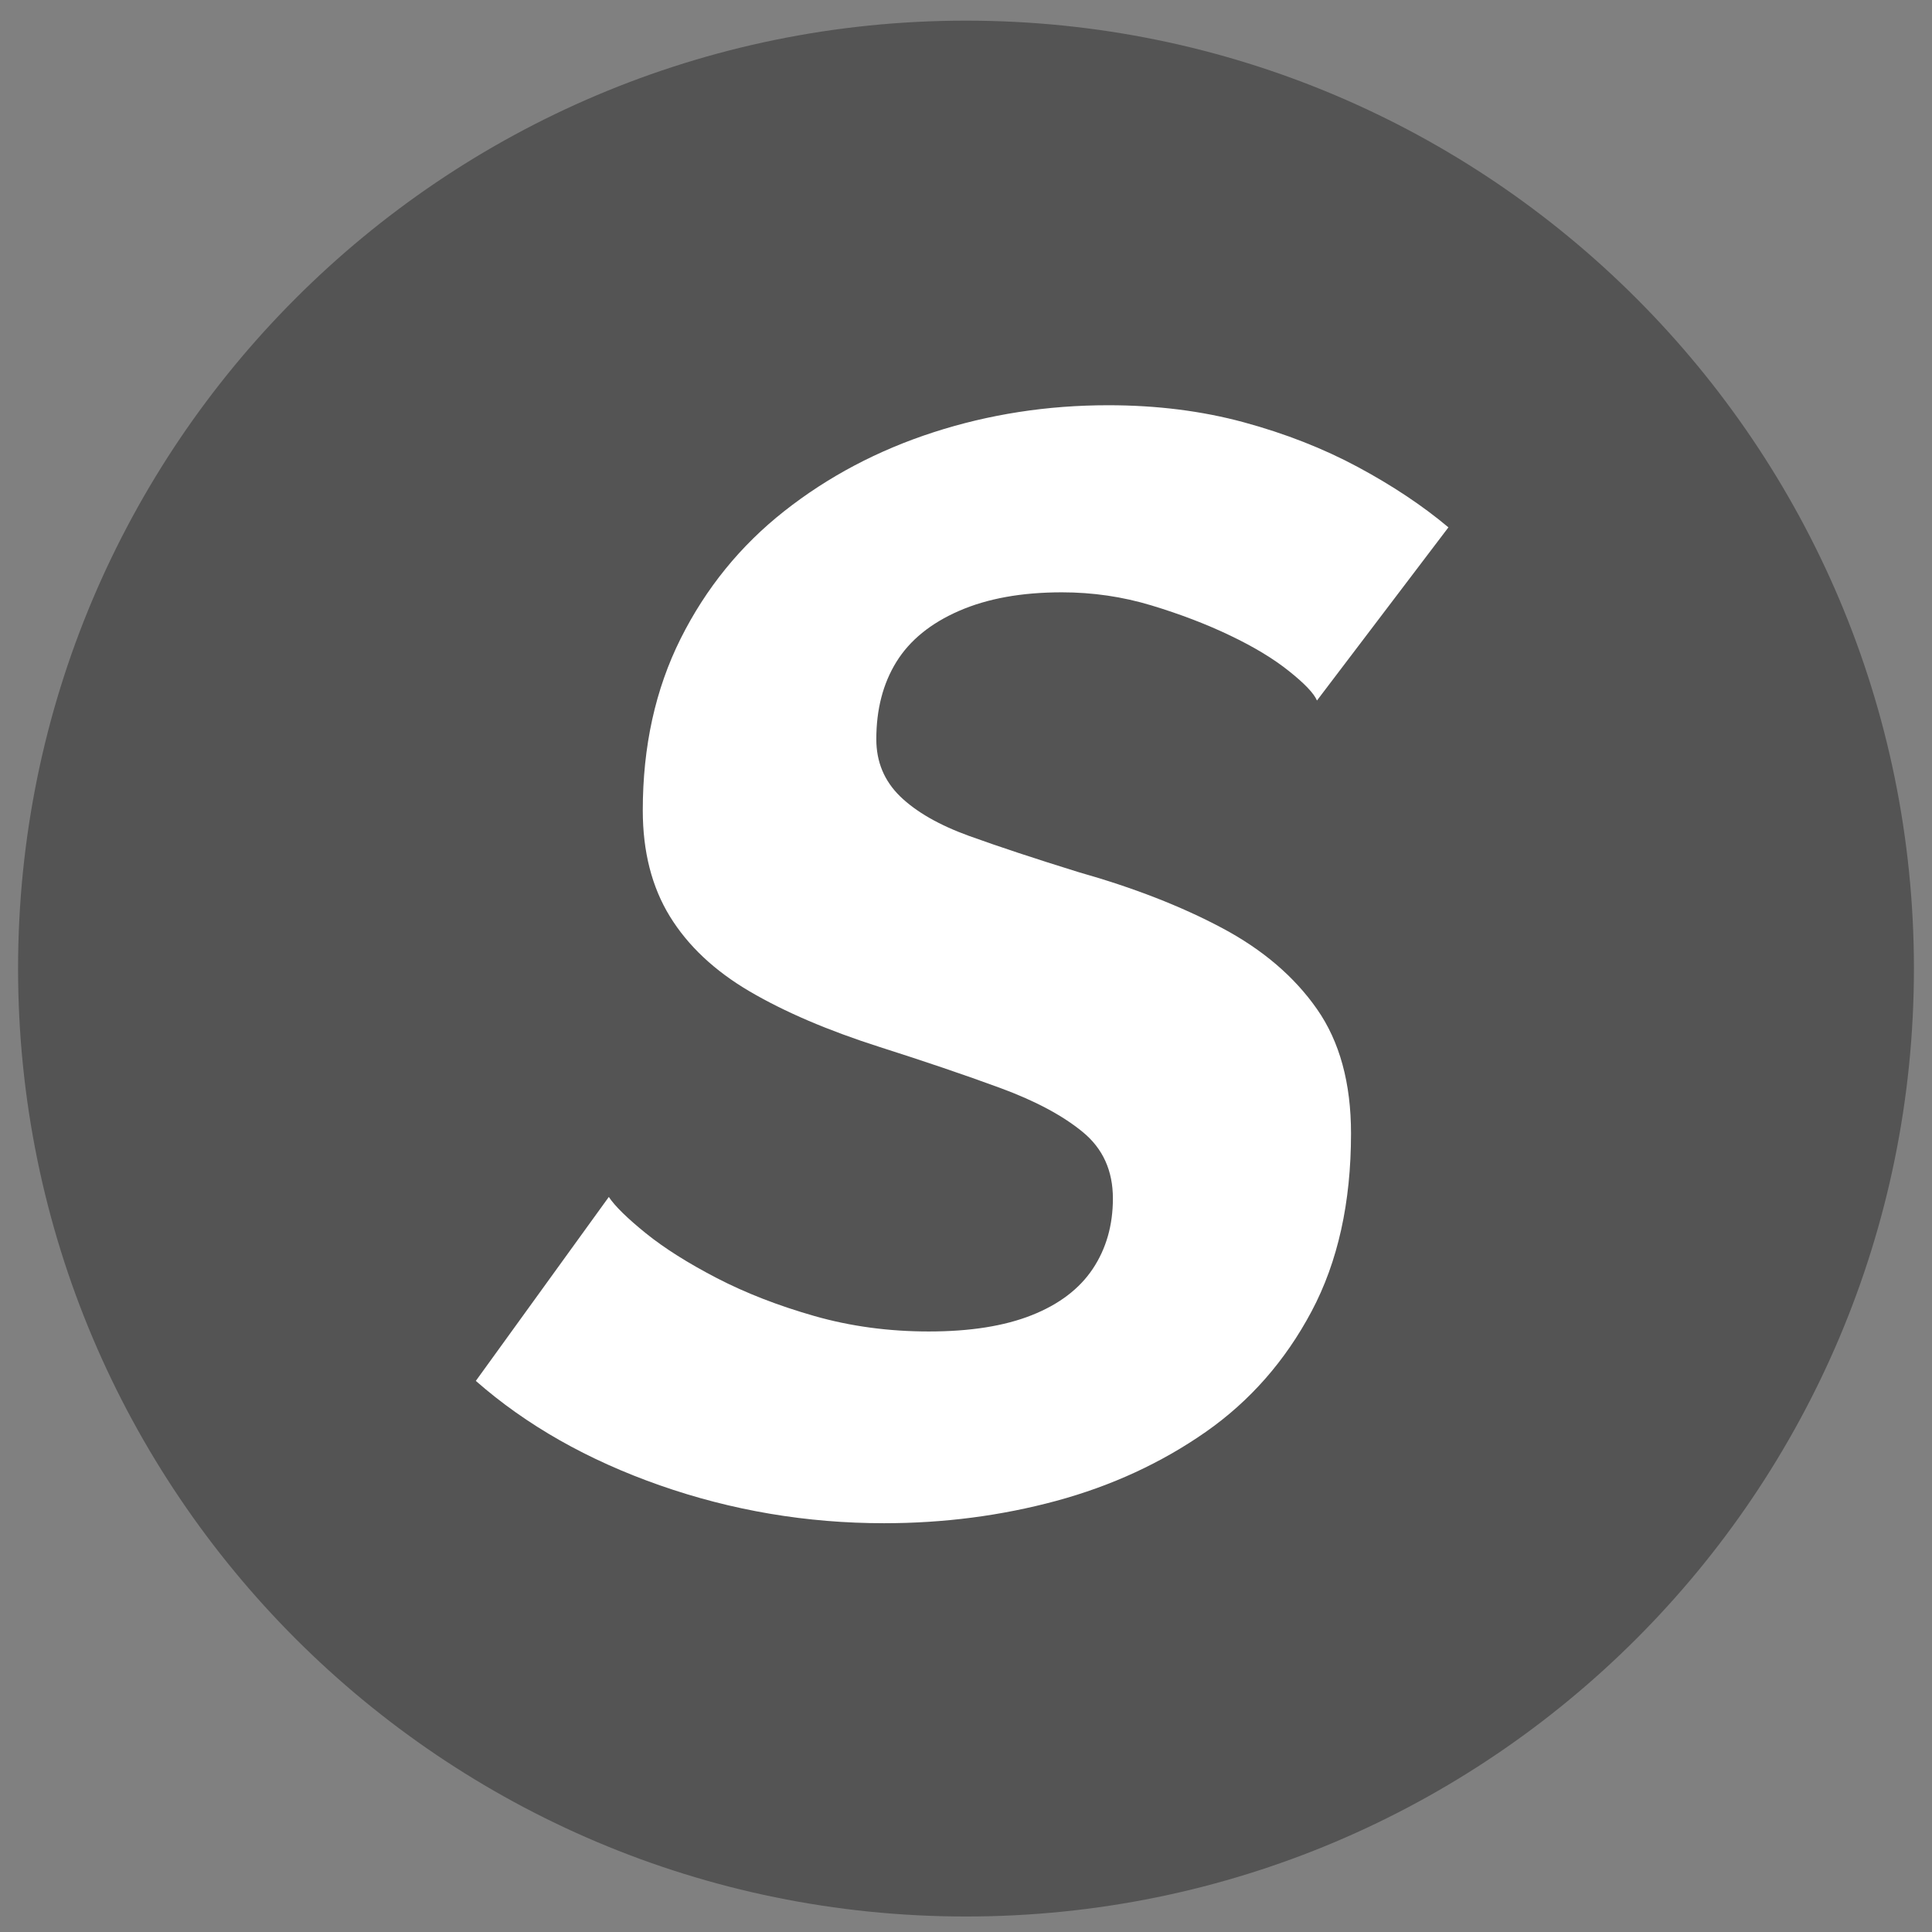 <svg version="1.0" preserveAspectRatio="xMidYMid meet" height="500" viewBox="0 0 375 375" zoomAndPan="magnify" width="500" xmlns:xlink="http://www.w3.org/1999/xlink" xmlns="http://www.w3.org/2000/svg"><rect x="0" y="0" width="375" height="375" fill="#808080" stroke="none"/><defs><g></g><clipPath id="fd304db190"><path clip-rule="nonzero" d="M 3.508 4.008 L 371.492 4.008 L 371.492 371.992 L 3.508 371.992 Z M 3.508 4.008"></path></clipPath><clipPath id="8a3f990094"><path clip-rule="nonzero" d="M 187.5 4.008 C 85.883 4.008 3.508 86.383 3.508 188 C 3.508 289.617 85.883 371.992 187.5 371.992 C 289.117 371.992 371.492 289.617 371.492 188 C 371.492 86.383 289.117 4.008 187.5 4.008 Z M 187.5 4.008"></path></clipPath></defs><g clip-path="url(#fd304db190)"><g clip-path="url(#8a3f990094)"><path fill-rule="nonzero" fill-opacity="1" d="M 3.508 4.008 L 371.492 4.008 L 371.492 371.992 L 3.508 371.992 Z M 3.508 4.008" fill="#545454"></path></g></g><g fill-opacity="1" fill="#ffffff"><g transform="translate(98.654, 293.25)"><g><path d="M 72.938 2.406 C 57.926 2.406 43.414 -0.047 29.406 -4.953 C 15.406 -9.859 3.504 -16.613 -6.297 -25.219 L 19.516 -60.922 C 20.711 -59.129 23.109 -56.781 26.703 -53.875 C 30.305 -50.969 34.91 -48.062 40.516 -45.156 C 46.117 -42.258 52.422 -39.812 59.422 -37.812 C 66.43 -35.812 73.836 -34.812 81.641 -34.812 C 89.641 -34.812 96.289 -35.863 101.594 -37.969 C 106.895 -40.07 110.848 -43.07 113.453 -46.969 C 116.055 -50.875 117.359 -55.426 117.359 -60.625 C 117.359 -66.031 115.406 -70.332 111.5 -73.531 C 107.602 -76.738 102.25 -79.594 95.438 -82.094 C 88.633 -84.594 80.832 -87.242 72.031 -90.047 C 62.031 -93.242 53.625 -96.844 46.812 -100.844 C 40.008 -104.844 34.859 -109.691 31.359 -115.391 C 27.859 -121.098 26.109 -127.957 26.109 -135.969 C 26.109 -148.375 28.555 -159.477 33.453 -169.281 C 38.359 -179.082 45.062 -187.332 53.562 -194.031 C 62.07 -200.738 71.727 -205.844 82.531 -209.344 C 93.344 -212.844 104.648 -214.594 116.453 -214.594 C 125.859 -214.594 134.613 -213.492 142.719 -211.297 C 150.82 -209.098 158.223 -206.195 164.922 -202.594 C 171.629 -198.988 177.484 -195.086 182.484 -190.891 L 156.969 -157.281 C 156.375 -158.676 154.57 -160.57 151.562 -162.969 C 148.562 -165.375 144.758 -167.676 140.156 -169.875 C 135.562 -172.082 130.461 -174.035 124.859 -175.734 C 119.254 -177.43 113.453 -178.281 107.453 -178.281 C 99.648 -178.281 92.992 -177.078 87.484 -174.672 C 81.984 -172.273 77.93 -168.973 75.328 -164.766 C 72.734 -160.566 71.438 -155.566 71.438 -149.766 C 71.438 -145.367 72.984 -141.664 76.078 -138.656 C 79.18 -135.656 83.633 -133.102 89.438 -131 C 95.238 -128.906 102.344 -126.555 110.75 -123.953 C 121.352 -120.953 130.609 -117.348 138.516 -113.141 C 146.422 -108.941 152.57 -103.691 156.969 -97.391 C 161.375 -91.086 163.578 -83.035 163.578 -73.234 C 163.578 -59.828 161.023 -48.32 155.922 -38.719 C 150.816 -29.113 143.961 -21.305 135.359 -15.297 C 126.754 -9.297 117.098 -4.844 106.391 -1.938 C 95.691 0.957 84.539 2.406 72.938 2.406 Z M 72.938 2.406"></path></g></g></g></svg>